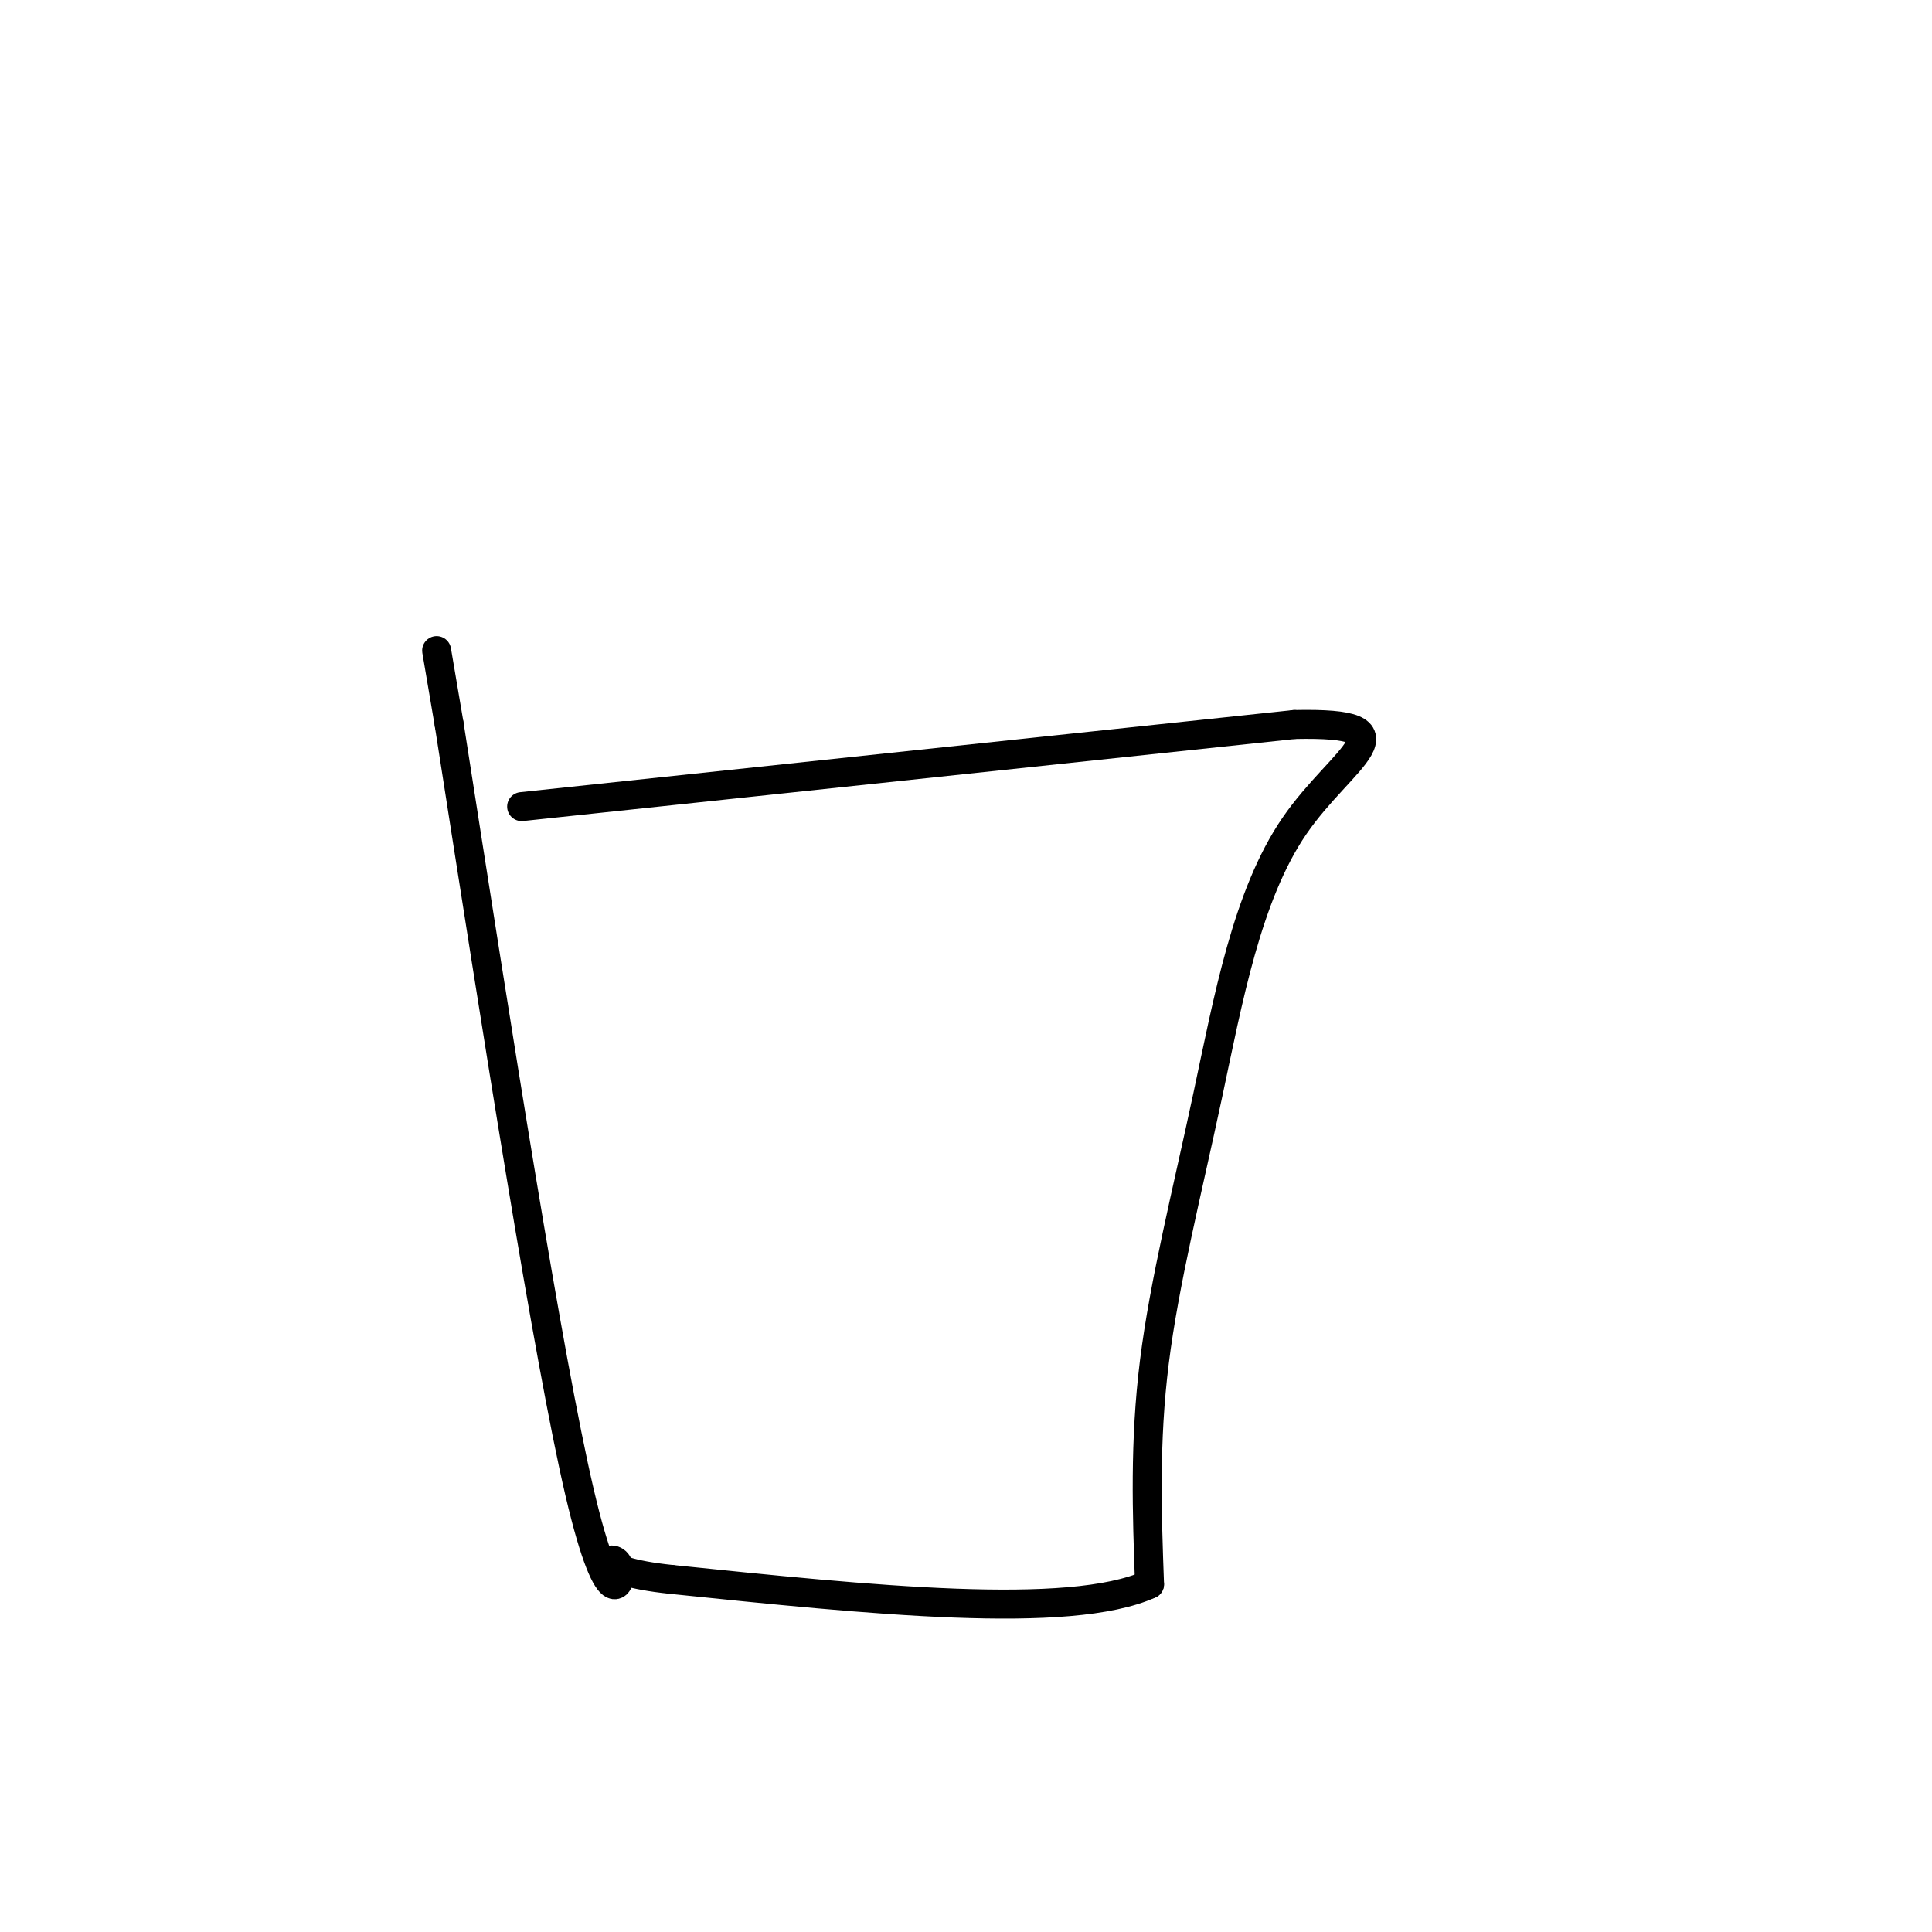 <svg viewBox='0 0 400 400' version='1.1' xmlns='http://www.w3.org/2000/svg' xmlns:xlink='http://www.w3.org/1999/xlink'><g fill='none' stroke='rgb(0,0,0)' stroke-width='6' stroke-linecap='round' stroke-linejoin='round'><path d='M108,167c0.000,0.000 160.000,-17.000 160,-17'/><path d='M268,150c25.671,-0.537 9.850,6.619 0,21c-9.850,14.381 -13.729,35.987 -18,56c-4.271,20.013 -8.935,38.432 -11,55c-2.065,16.568 -1.533,31.284 -1,46'/><path d='M238,328c-16.667,7.500 -57.833,3.250 -99,-1'/><path d='M139,327c-17.655,-1.833 -12.292,-5.917 -11,-3c1.292,2.917 -1.488,12.833 -8,-15c-6.512,-27.833 -16.756,-93.417 -27,-159'/><path d='M93,150c-4.500,-26.500 -2.250,-13.250 0,0'/></g>
</svg>
